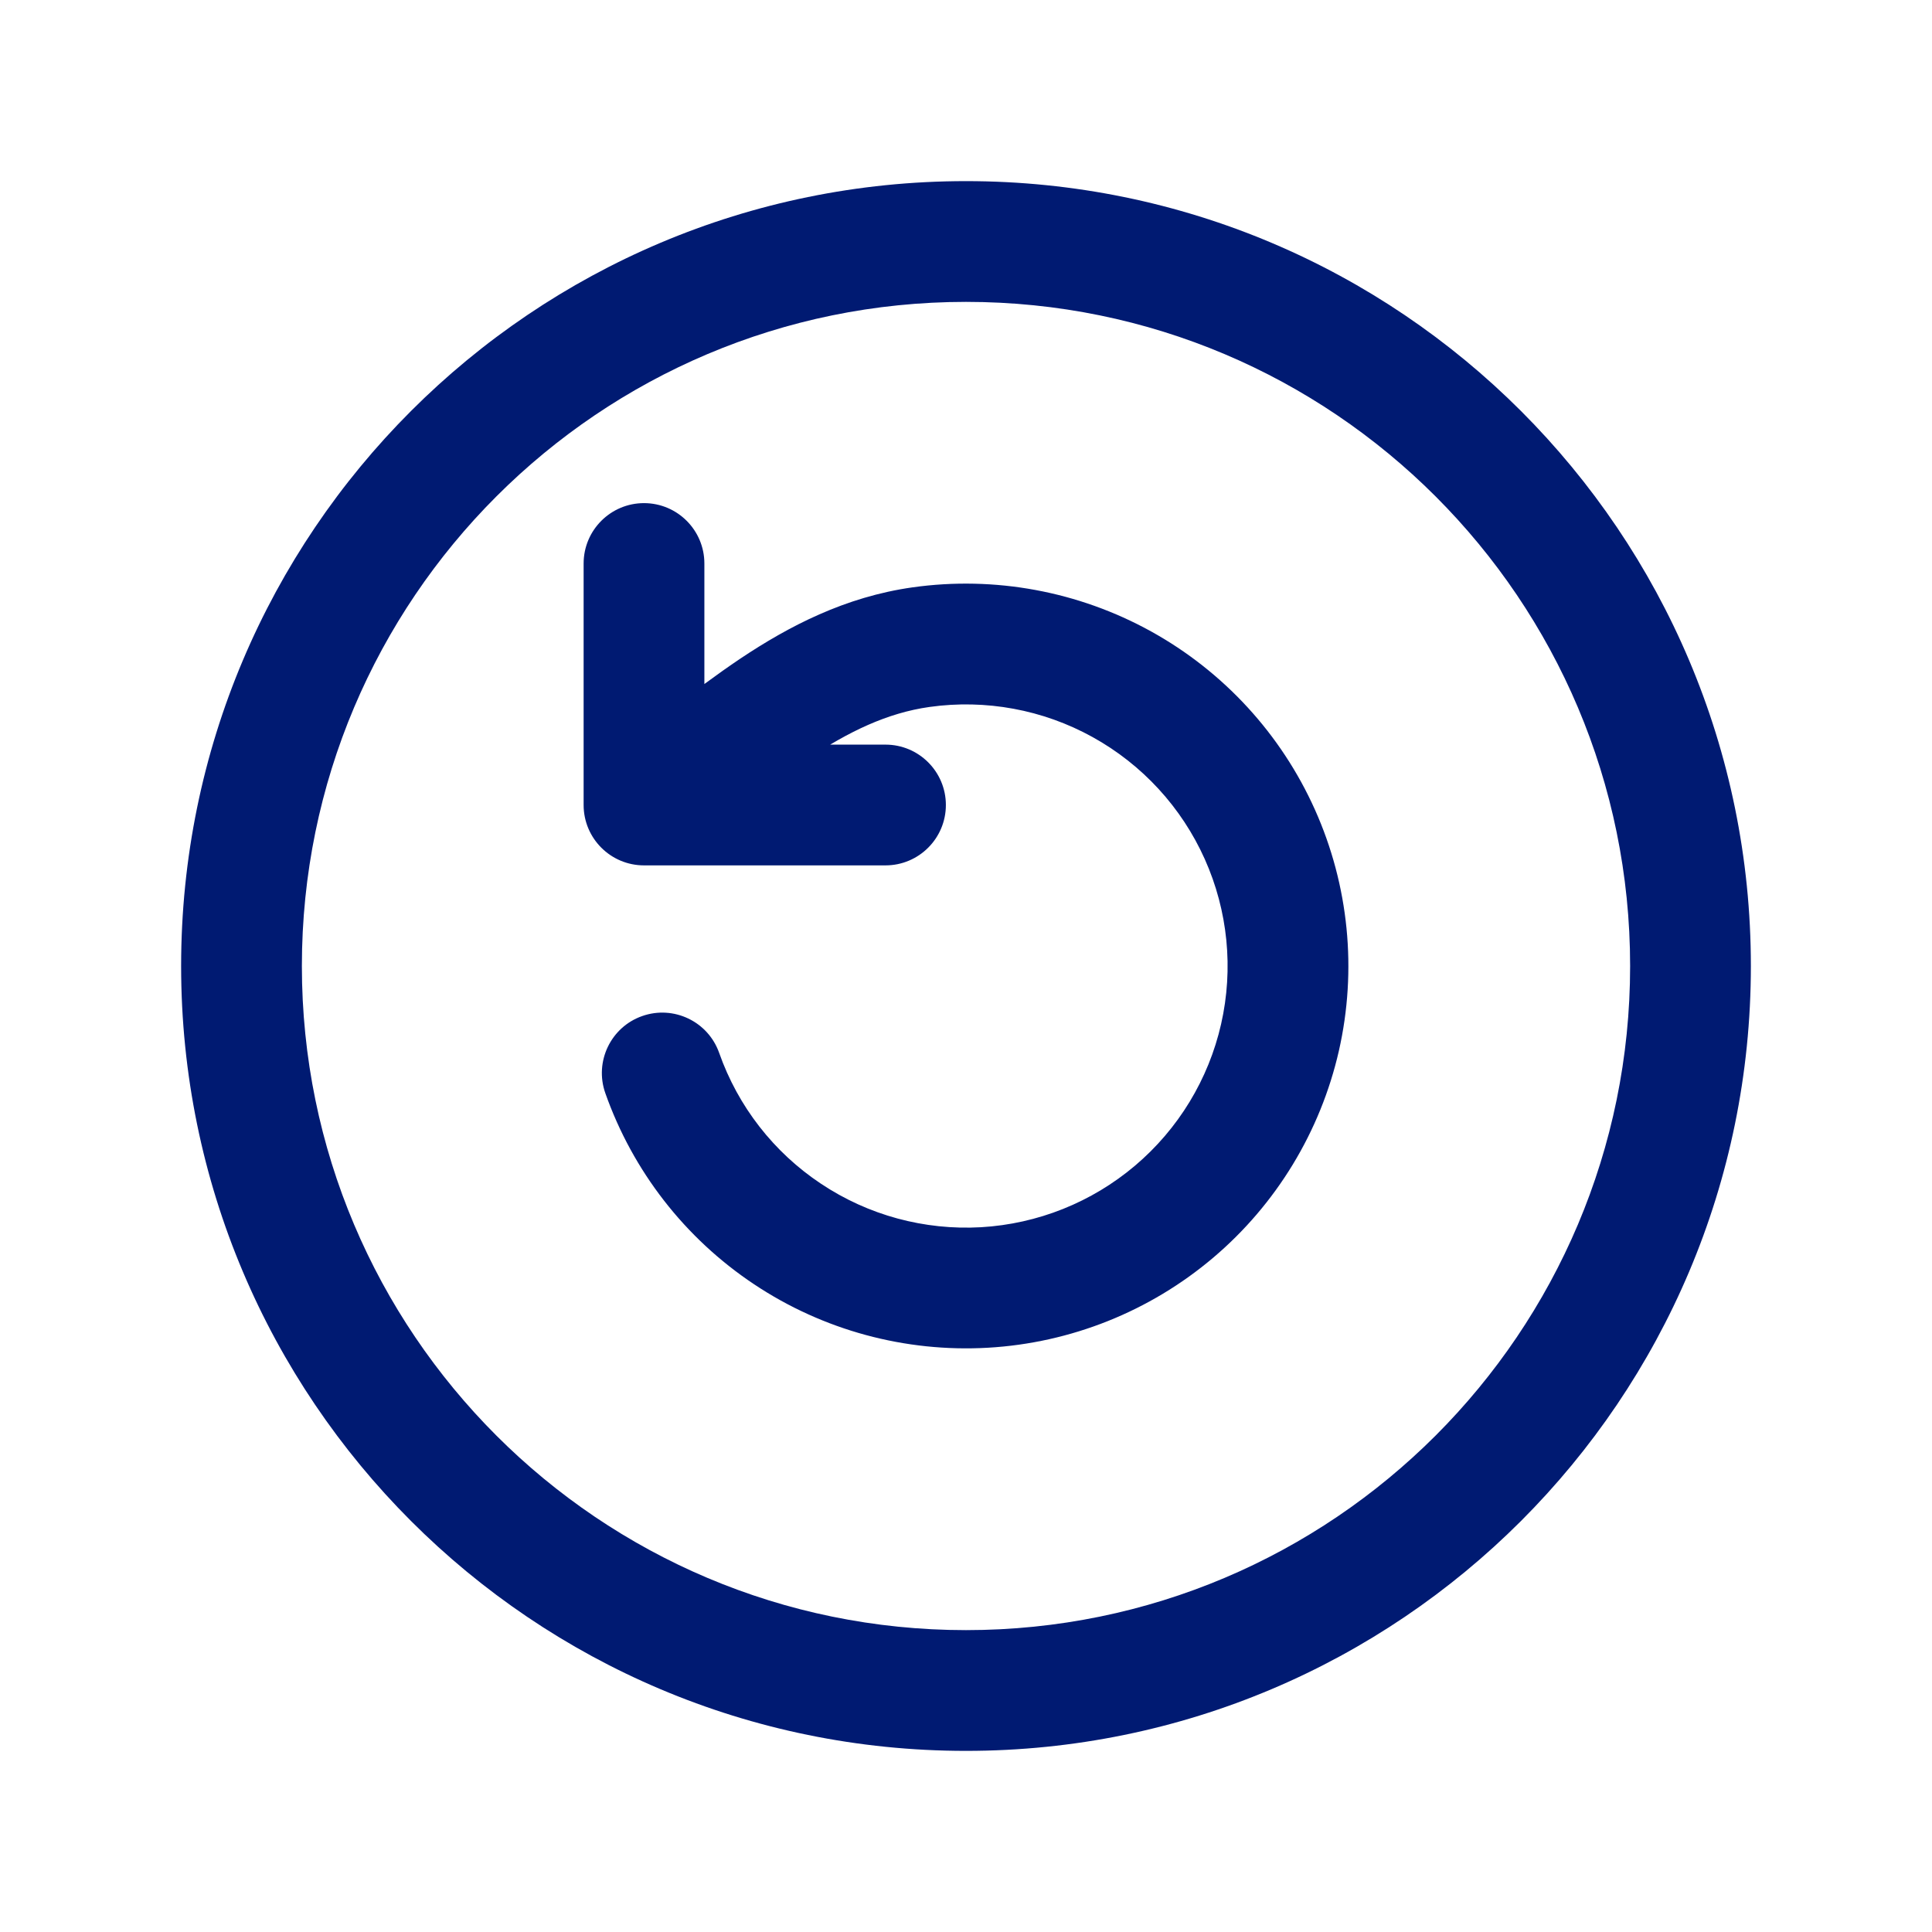 <?xml version="1.0" encoding="utf-8"?><!-- Uploaded to: SVG Repo, www.svgrepo.com, Generator: SVG Repo Mixer Tools -->
<svg width="800px" height="800px" viewBox="0 0 24 24" fill="none" xmlns="http://www.w3.org/2000/svg">
<path d="M8.75 7C8.75 6.586 8.414 6.25 8 6.25C7.586 6.25 7.25 6.586 7.25 7H8.75ZM8 10H7.25C7.25 10.414 7.586 10.75 8 10.75V10ZM11 10.75C11.414 10.75 11.75 10.414 11.75 10C11.75 9.586 11.414 9.25 11 9.25V10.75ZM8.934 13.08C8.796 12.689 8.368 12.484 7.977 12.622C7.587 12.759 7.382 13.188 7.519 13.578L8.934 13.08ZM11.442 8.039L11.338 7.296L11.442 8.039ZM7.25 7V10H8.75V7H7.25ZM8 10.75H11V9.25H8V10.75ZM7.519 13.578C7.862 14.55 8.51 15.383 9.368 15.954L10.199 14.705C9.612 14.315 9.168 13.745 8.934 13.08L7.519 13.578ZM9.368 15.954C10.225 16.525 11.245 16.801 12.273 16.742L12.187 15.245C11.483 15.285 10.785 15.096 10.199 14.705L9.368 15.954ZM12.273 16.742C13.301 16.683 14.282 16.291 15.068 15.626L14.099 14.481C13.561 14.936 12.89 15.204 12.187 15.245L12.273 16.742ZM15.068 15.626C15.854 14.961 16.403 14.058 16.632 13.054L15.169 12.721C15.013 13.408 14.637 14.026 14.099 14.481L15.068 15.626ZM16.632 13.054C16.86 12.05 16.756 10.999 16.335 10.059L14.966 10.672C15.254 11.315 15.325 12.034 15.169 12.721L16.632 13.054ZM16.335 10.059C15.914 9.119 15.199 8.341 14.298 7.843L13.572 9.156C14.189 9.497 14.678 10.029 14.966 10.672L16.335 10.059ZM14.298 7.843C13.397 7.345 12.358 7.153 11.338 7.296L11.547 8.782C12.245 8.684 12.956 8.815 13.572 9.156L14.298 7.843ZM11.338 7.296C10.498 7.414 9.8 7.779 9.199 8.18C8.899 8.381 8.614 8.597 8.346 8.802C8.073 9.012 7.822 9.207 7.567 9.388L8.433 10.612C8.719 10.41 8.999 10.192 9.259 9.992C9.526 9.788 9.777 9.598 10.032 9.428C10.54 9.088 11.022 8.856 11.547 8.782L11.338 7.296ZM20.25 12C20.25 16.556 16.556 20.25 12 20.25V21.75C17.385 21.75 21.75 17.385 21.75 12H20.25ZM12 20.25C7.444 20.25 3.75 16.556 3.75 12H2.25C2.25 17.385 6.615 21.75 12 21.75V20.25ZM3.75 12C3.75 7.444 7.444 3.75 12 3.75V2.25C6.615 2.25 2.25 6.615 2.25 12H3.75ZM12 3.75C16.556 3.75 20.25 7.444 20.25 12H21.75C21.75 6.615 17.385 2.25 12 2.25V3.75Z" fill="#001A72"/>
</svg>